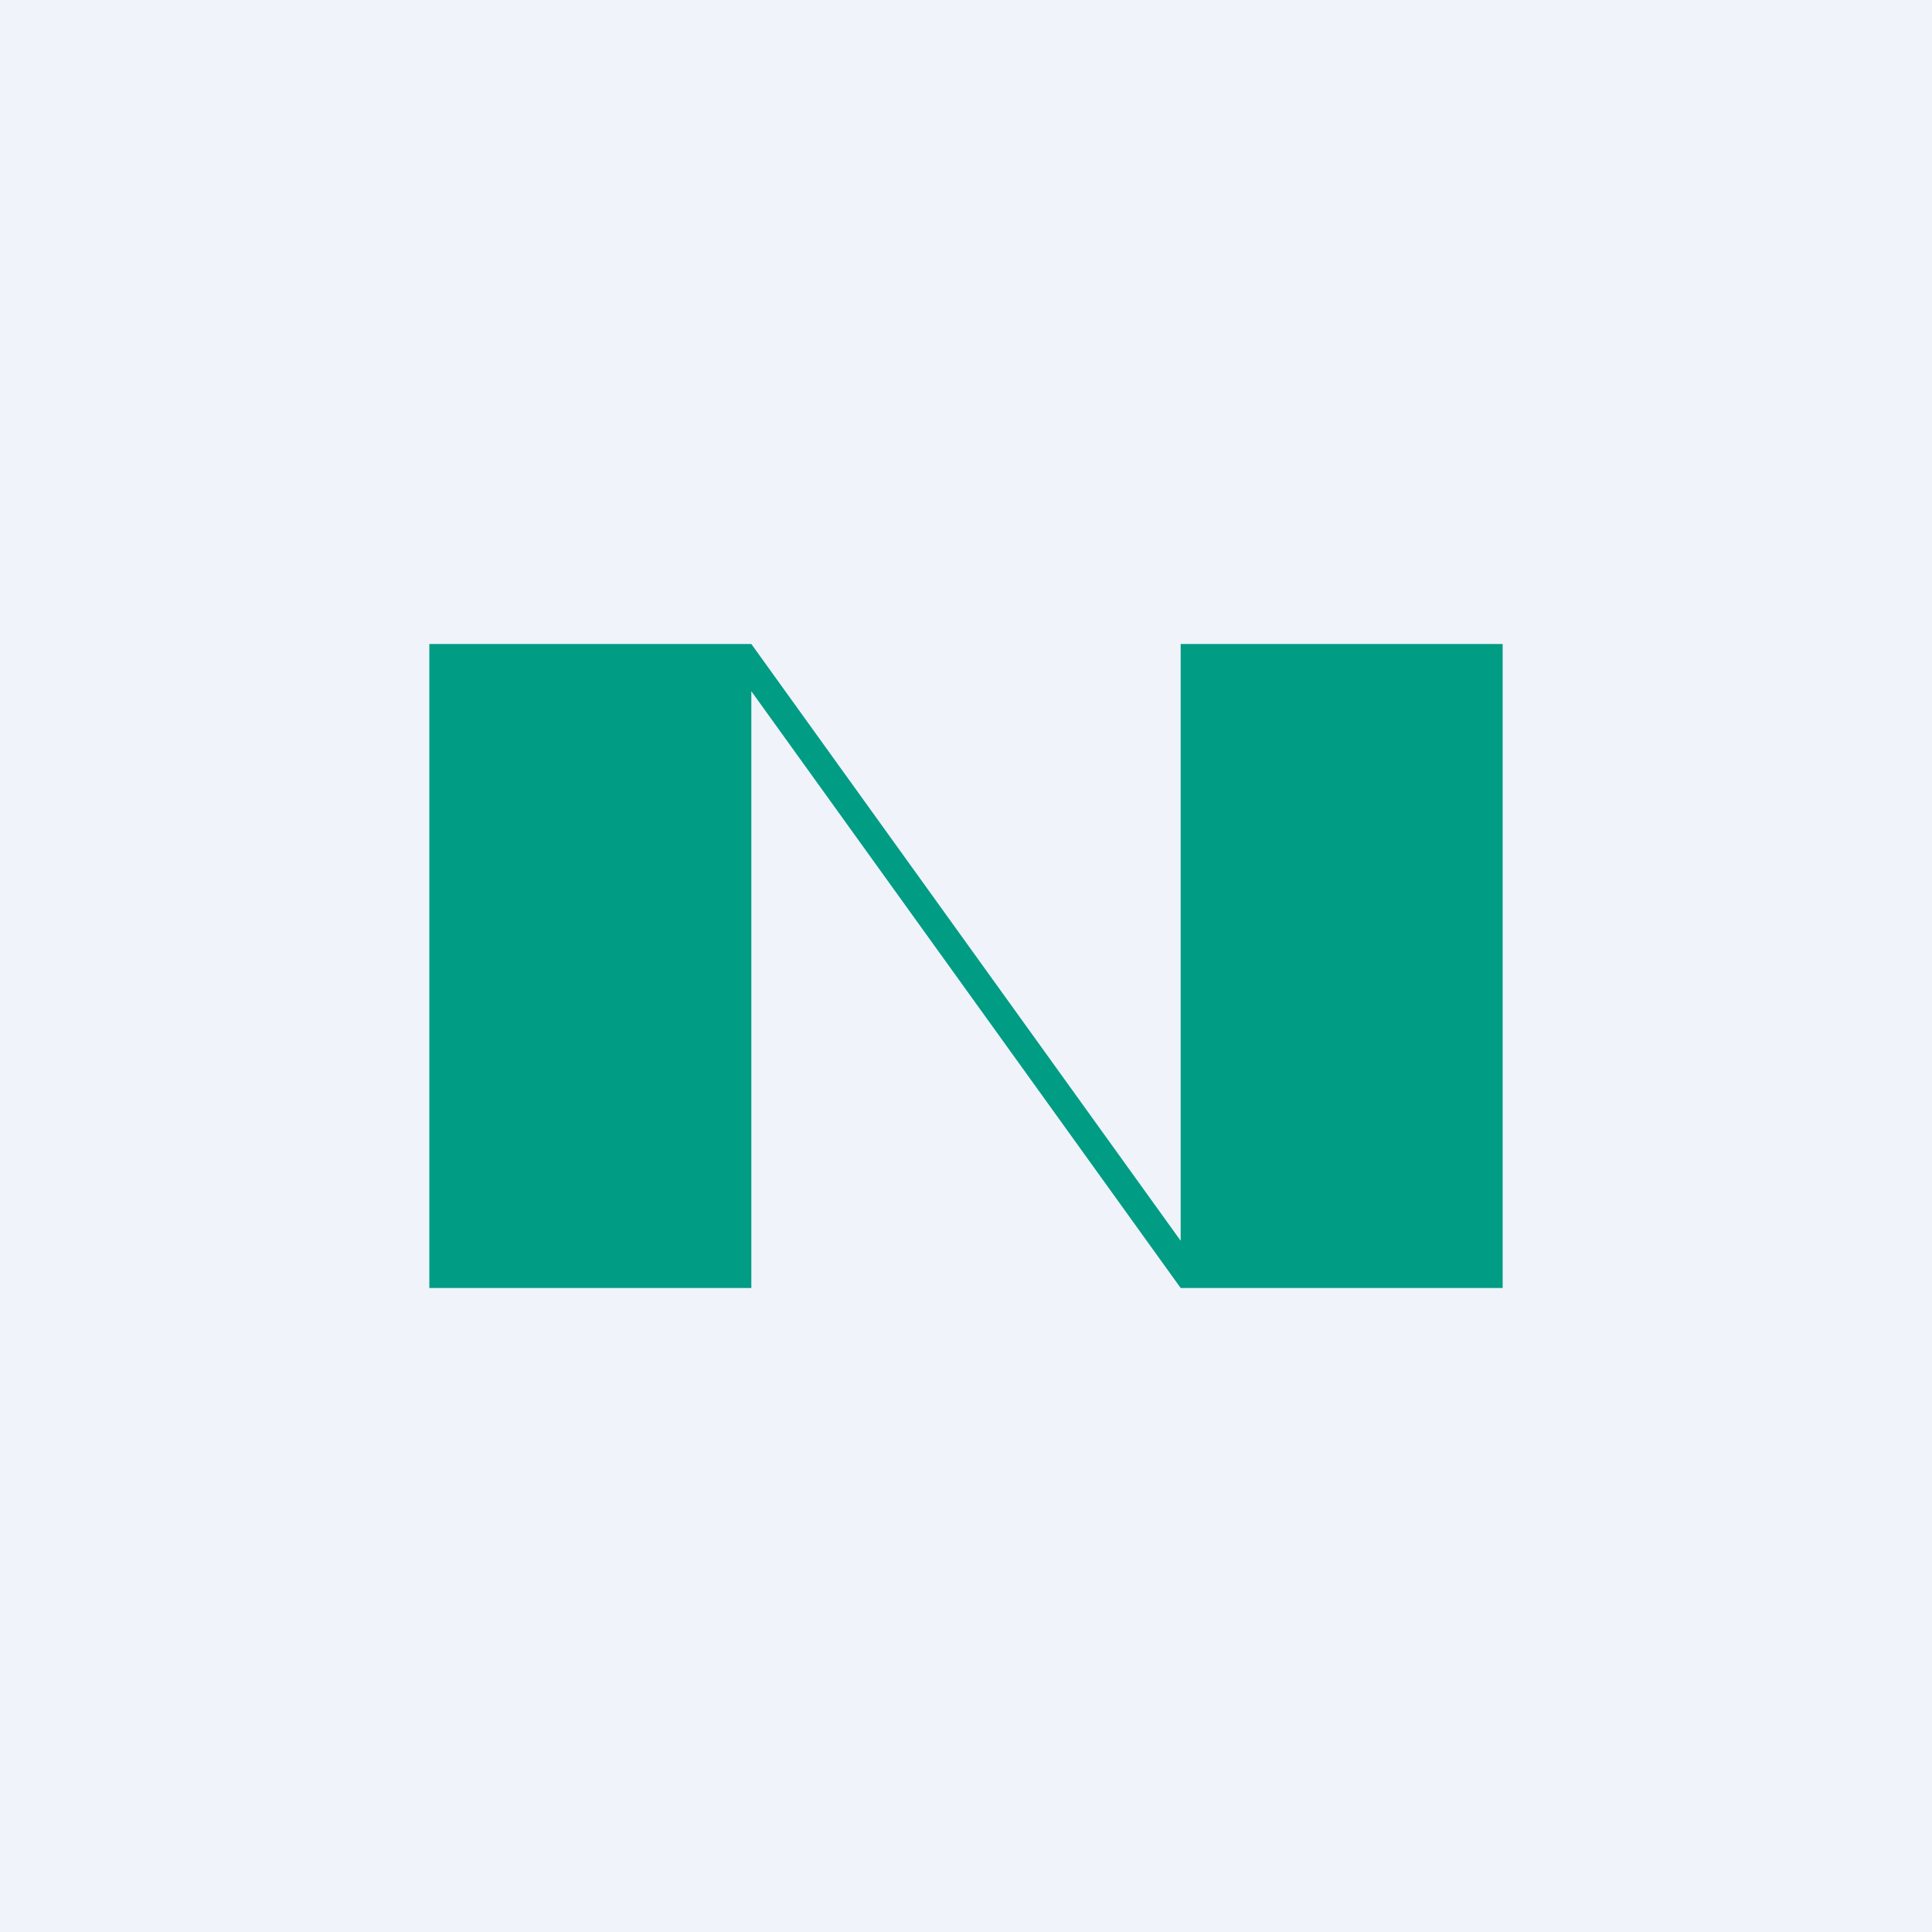 <!-- by TradingView --><svg width="18" height="18" viewBox="0 0 18 18" xmlns="http://www.w3.org/2000/svg"><path fill="#F0F3FA" d="M0 0h18v18H0z"/><path d="M4 6h3l4 5.56V6h3v6h-3L7 6.44V12H4V6Z" fill="#009C84"/></svg>